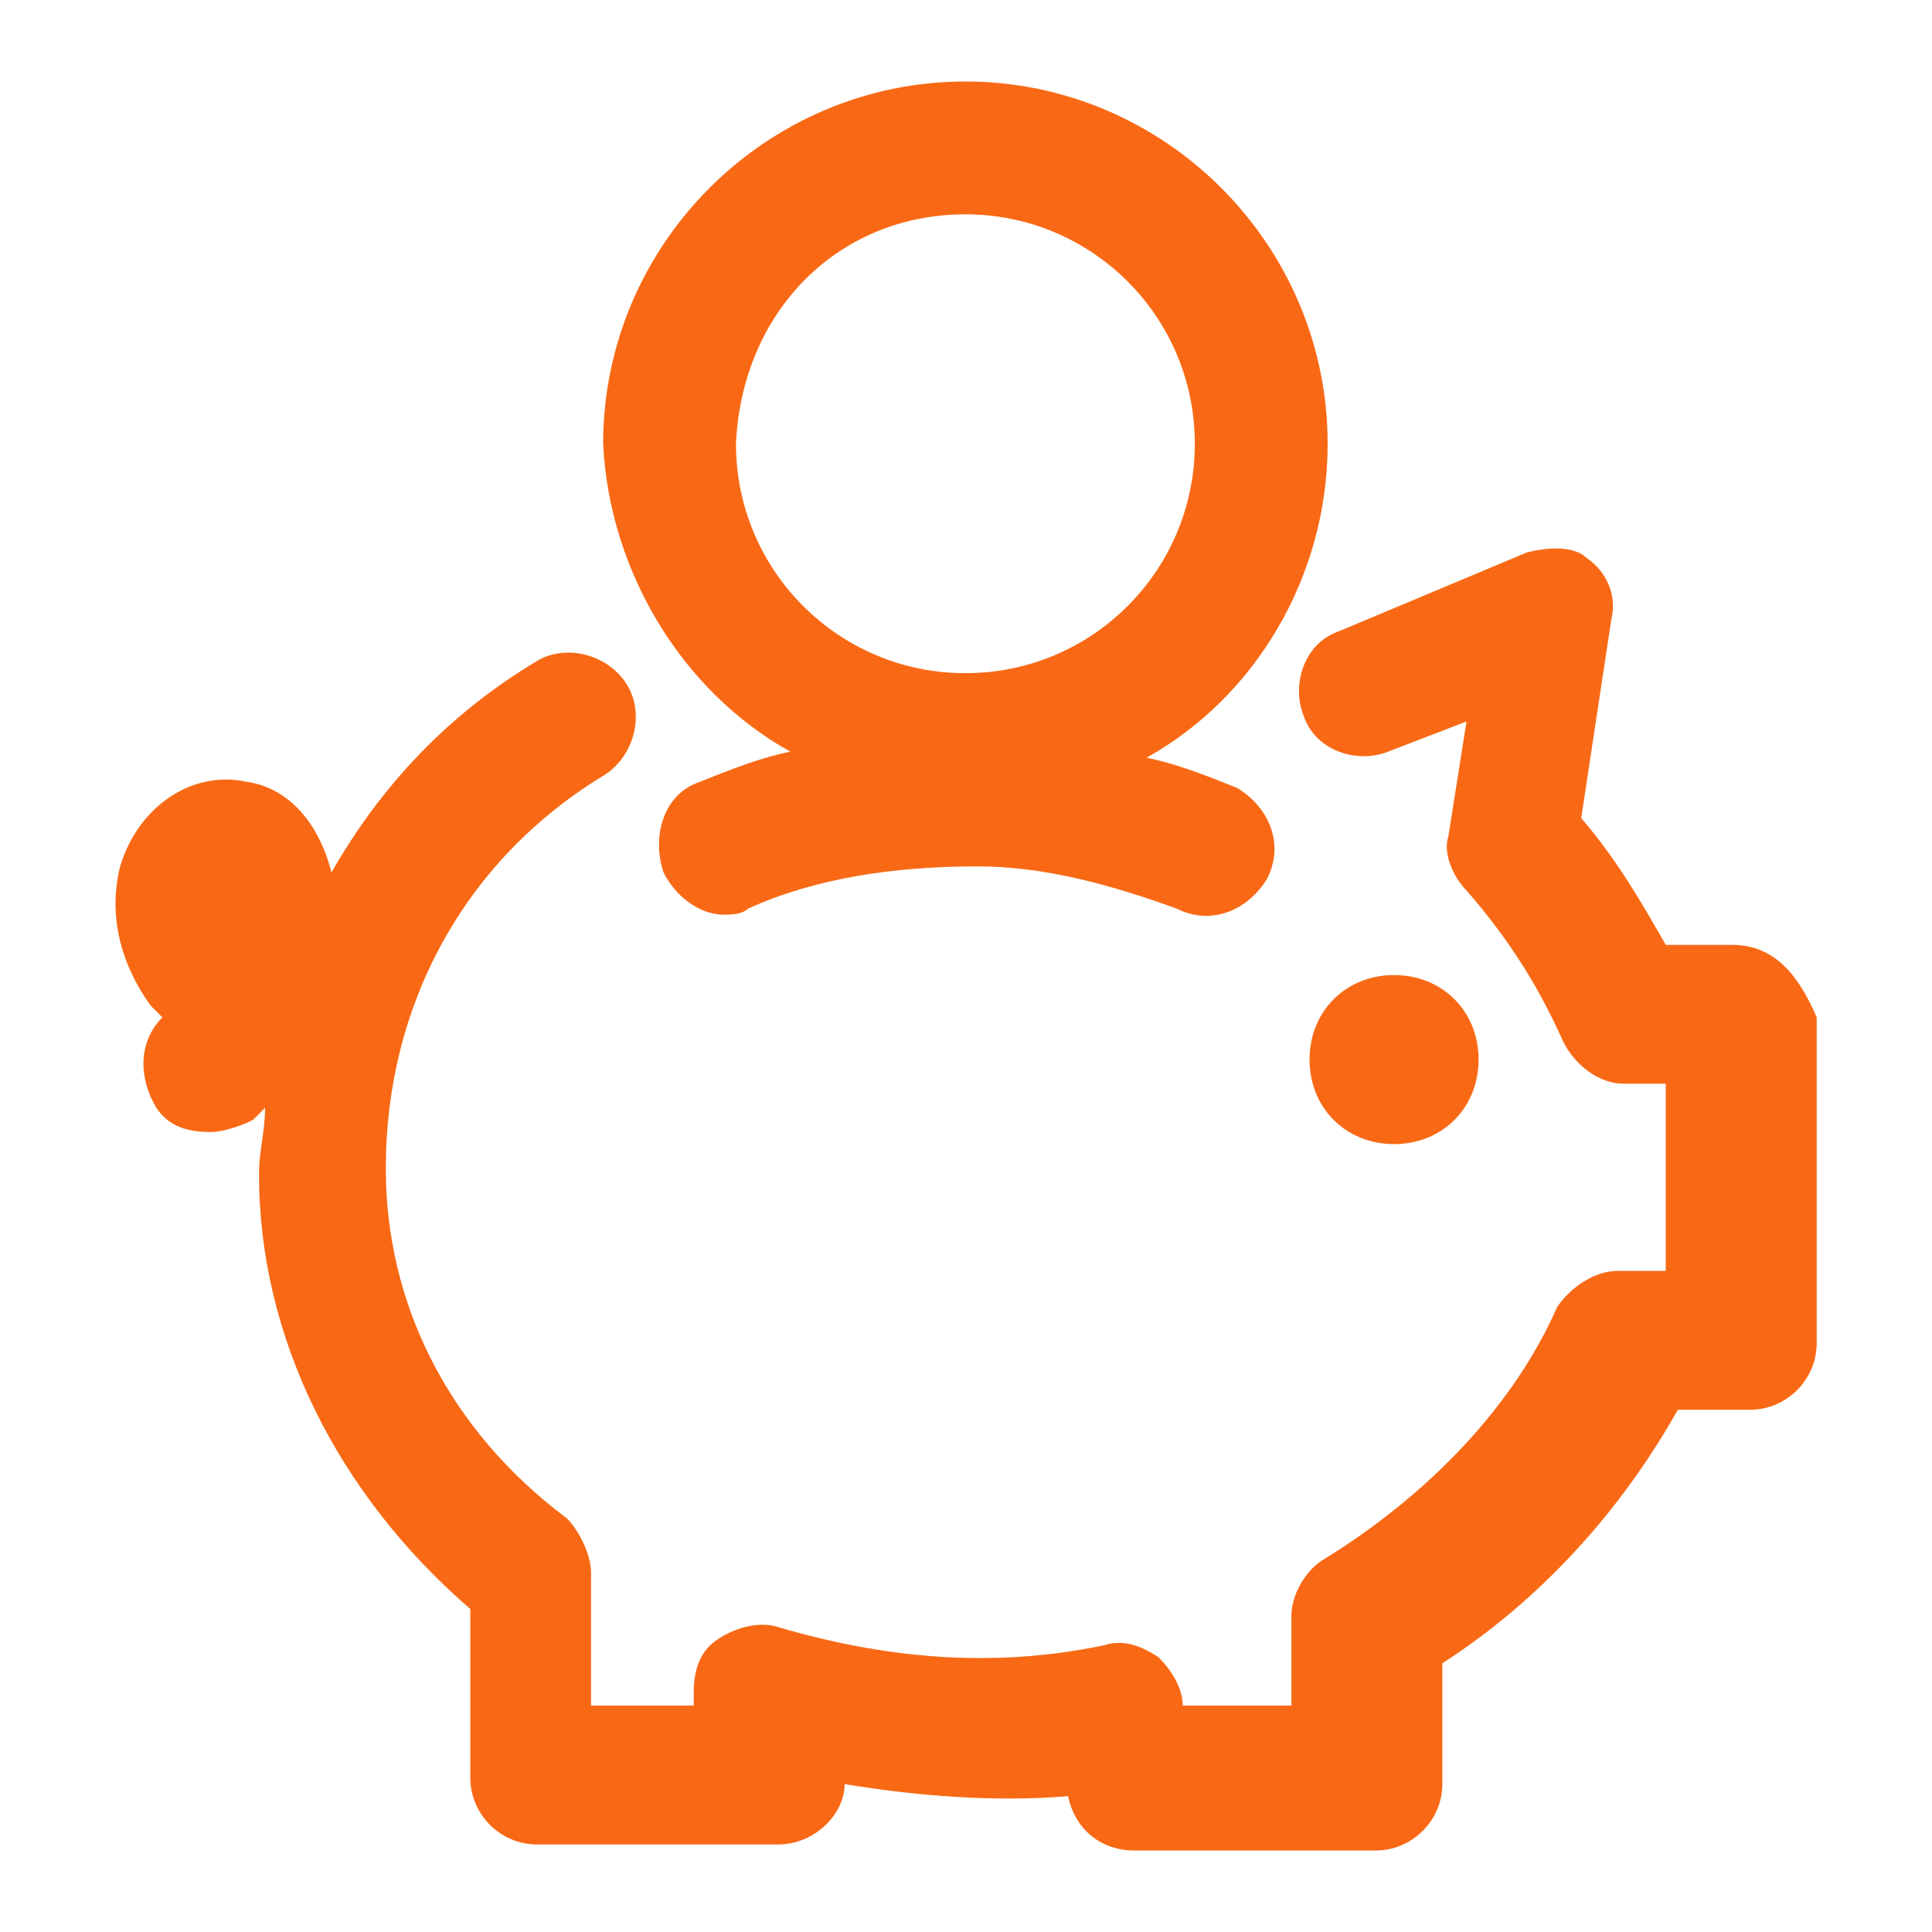 <?xml version="1.0" encoding="UTF-8"?>
<svg xmlns="http://www.w3.org/2000/svg" id="Icons" viewBox="0 0 32 32">
  <defs>
    <style>
      .cls-1 {
        fill: none;
      }

      .cls-2 {
        fill: #f96915;
      }
    </style>
  </defs>
  <g id="Icon">
    <g id="Ebene_3_Kopie" data-name="Ebene 3 Kopie">
      <g>
        <path class="cls-2" d="M28.69,15.65h-1.1c-.4-.7-.8-1.4-1.4-2.1l.5-3.3c.1-.4-.1-.8-.4-1-.2-.2-.6-.2-1-.1l-3.1,1.3c-.6.2-.8.9-.6,1.4.2.6.9.8,1.4.6l1.3-.5-.3,1.9c-.1.3.1.7.3.9.7.8,1.2,1.6,1.6,2.5.2.4.6.7,1,.7h.7v3.1h-.8c-.4,0-.8.3-1,.6-.7,1.6-2.1,3.1-3.9,4.2-.3.2-.5.6-.5.9v1.5h-1.8c0-.3-.2-.6-.4-.8-.3-.2-.6-.3-.9-.2-1.9.4-3.7.2-5.4-.3-.3-.1-.7,0-1,.2s-.4.5-.4.9v.2h-1.7v-2.2c0-.3-.2-.7-.4-.9-2-1.5-3-3.6-3-5.8,0-2.7,1.3-5.1,3.6-6.5.5-.3.7-1,.4-1.5s-1-.7-1.5-.4c-1.5.9-2.6,2.1-3.4,3.5-.2-.8-.7-1.4-1.4-1.5-.9-.2-1.8.4-2.1,1.4-.2.8,0,1.6.5,2.3q.1.1.2.2c-.4.4-.4,1-.1,1.5.2.3.5.4.9.4.2,0,.5-.1.7-.2l.2-.2c0,.4-.1.7-.1,1.1,0,2.7,1.3,5.3,3.5,7.2v2.8c0,.6.5,1.1,1.1,1.1h4c.6,0,1.1-.5,1.1-1,1.2.2,2.5.3,3.7.2.1.5.5.9,1.1.9h4c.6,0,1.1-.5,1.1-1.1v-2c1.7-1.1,3-2.6,3.9-4.2h1.2c.6,0,1.1-.5,1.1-1.1v-5.4c-.3-.7-.7-1.2-1.4-1.2Z"></path>
        <path class="cls-2" d="M13.09,12.45c-.5.1-1,.3-1.5.5-.6.2-.8.9-.6,1.5.2.4.6.7,1,.7.1,0,.3,0,.4-.1,1.1-.5,2.4-.7,3.8-.7,1.1,0,2.2.3,3.3.7.6.3,1.2,0,1.5-.5.3-.6,0-1.2-.5-1.5-.5-.2-1-.4-1.5-.5,1.8-1,3-3,3-5.2,0-3.3-2.7-6-6-6s-6,2.7-6,6c.1,2.1,1.3,4.1,3.1,5.1ZM15.99,3.55c2.1,0,3.8,1.7,3.8,3.8s-1.7,3.8-3.8,3.8-3.8-1.7-3.8-3.8c.1-2.2,1.7-3.8,3.8-3.8Z"></path>
      </g>
      <path class="cls-2" d="M23.09,16.15c-.8,0-1.4.6-1.4,1.4s.6,1.4,1.4,1.4,1.4-.6,1.4-1.4-.6-1.4-1.4-1.4Z"></path>
    </g>
    <rect class="cls-1" width="32" height="32"></rect>
  </g>
</svg>
